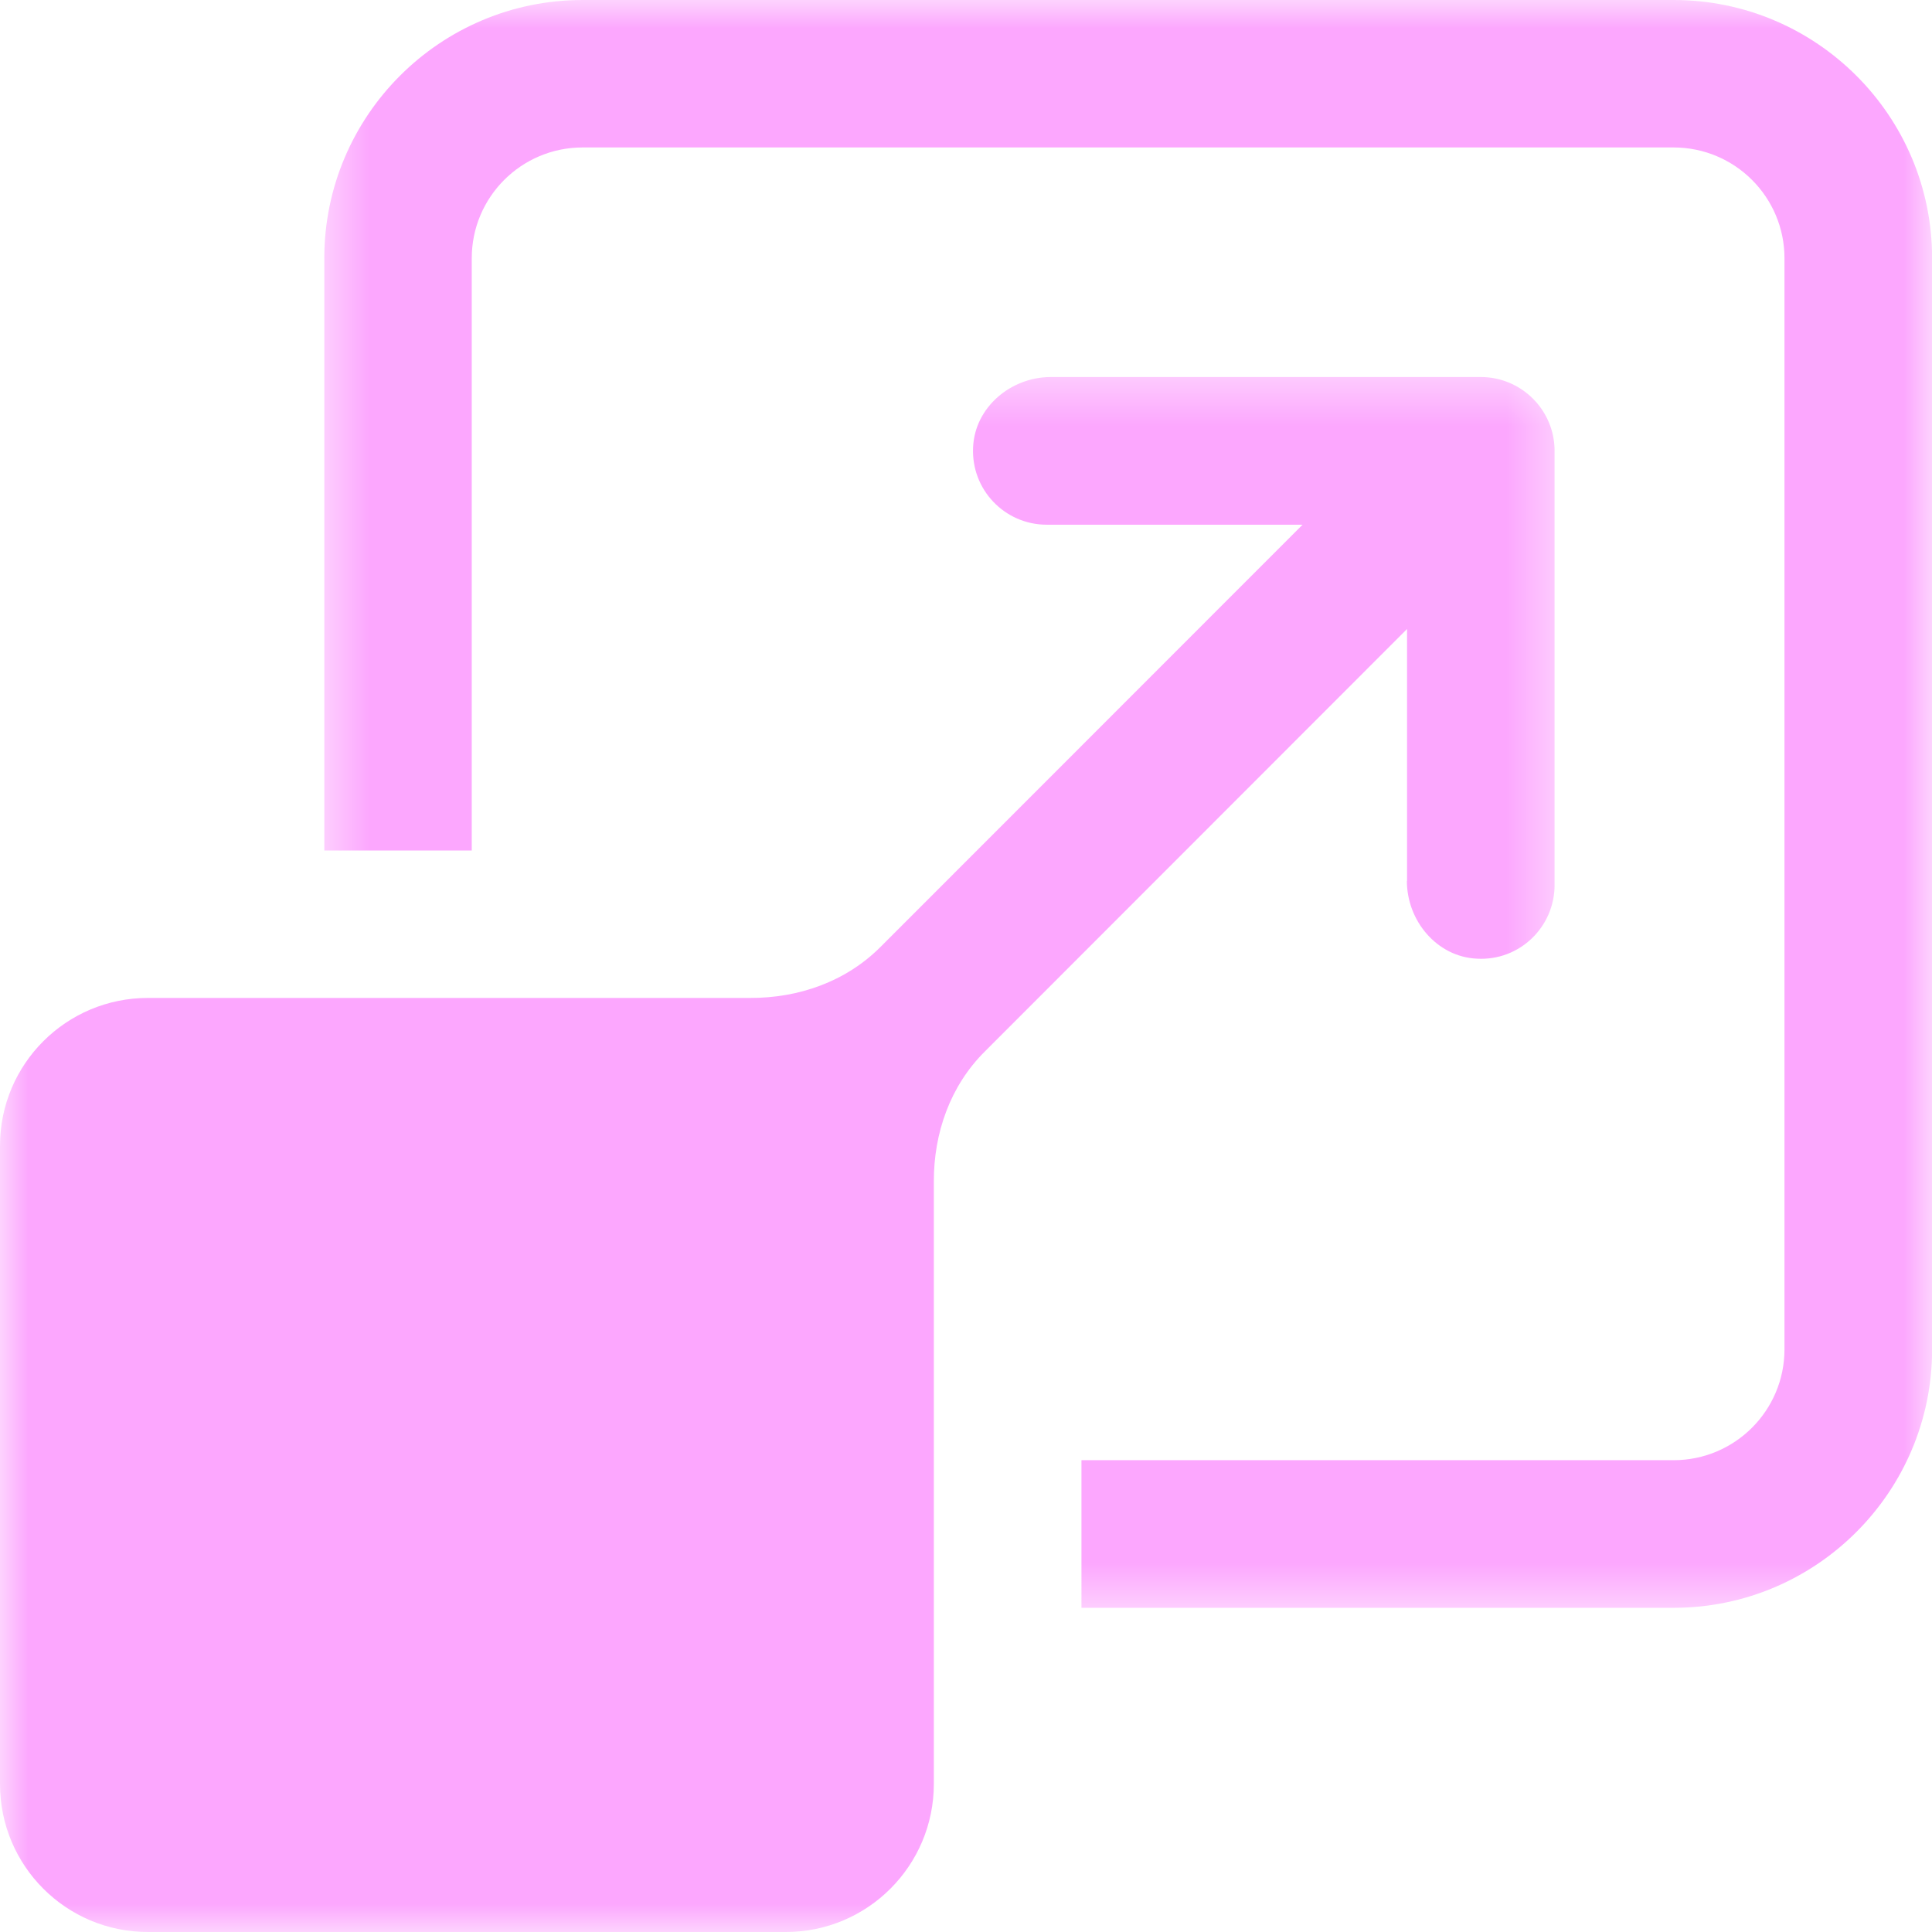 <svg width="34" height="34" viewBox="0 0 34 34" fill="none" xmlns="http://www.w3.org/2000/svg">
<mask id="mask0_1103_105" style="mask-type:luminance" maskUnits="userSpaceOnUse" x="0" y="6" width="28" height="28">
<path d="M0 6.46H27.54V34H0V6.46Z" fill="white"/>
</mask>
<g mask="url(#mask0_1103_105)">
<path d="M24.759 15.504C24.759 16.206 25.289 16.839 25.991 16.871C26.739 16.914 27.358 16.316 27.358 15.575V7.934C27.358 7.215 26.774 6.635 26.059 6.635H18.493C17.791 6.635 17.158 7.165 17.125 7.867C17.086 8.614 17.68 9.234 18.421 9.234H22.923L15.493 16.667C14.885 17.275 14.054 17.566 13.199 17.562H2.602C1.167 17.562 0 18.725 0 20.163V31.398C0 32.833 1.163 34 2.602 34H13.829C15.268 34 16.434 32.833 16.434 31.394V20.797C16.431 19.942 16.721 19.112 17.329 18.507L24.762 11.069V15.504H24.759Z" fill="#FCA7FE"/>
</g>
<mask id="mask1_1103_105" style="mask-type:luminance" maskUnits="userSpaceOnUse" x="5" y="0" width="29" height="29">
<path d="M5.553 0H33.999V28.447H5.553V0Z" fill="white"/>
</mask>
<g mask="url(#mask1_1103_105)">
<path d="M29.453 0H10.253C7.747 0 5.707 2.036 5.707 4.545V14.967H8.302V4.545C8.302 3.468 9.175 2.595 10.253 2.595H29.453C30.53 2.595 31.404 3.468 31.404 4.545V23.746C31.404 24.823 30.53 25.697 29.453 25.697H19.032V28.295H29.453C31.962 28.295 34.002 26.255 34.002 23.746V4.545C34.002 2.036 31.962 0 29.453 0Z" fill="#FCA7FE"/>
</g>
</svg>
